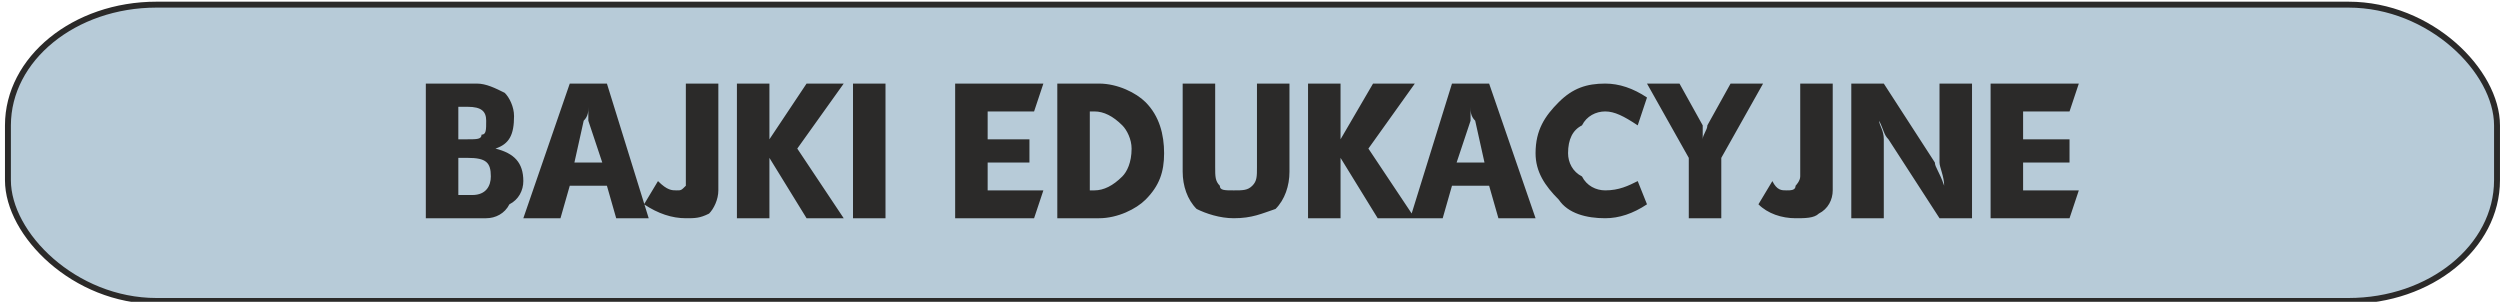 <?xml version="1.0" encoding="UTF-8"?>
<!DOCTYPE svg PUBLIC "-//W3C//DTD SVG 1.1//EN" "http://www.w3.org/Graphics/SVG/1.1/DTD/svg11.dtd">
<!-- Creator: CorelDRAW X7 -->
<svg xmlns="http://www.w3.org/2000/svg" xml:space="preserve" width="994px" height="120px" version="1.1" style="shape-rendering:geometricPrecision; text-rendering:geometricPrecision; image-rendering:optimizeQuality; fill-rule:evenodd; clip-rule:evenodd"
viewBox="0 0 537 65"
 xmlns:xlink="http://www.w3.org/1999/xlink">
 <defs>
  <style type="text/css">
   <![CDATA[
    .str0 {stroke:#2B2A29;stroke-width:1.276}
    .fil0 {fill:#B7CBD8}
    .fil1 {fill:#2B2A29;fill-rule:nonzero}
   ]]>
  </style>
 </defs>
 <g id="Warstwa_x0020_1">
  <rect class="fil0 str0" x="1" y="1" width="536.066" height="63.817" rx="32" ry="26"/>
  <path class="fil1" d="M91 47l0 -29 11 0c2,0 4,1 6,2 1,1 2,3 2,5 0,4 -1,6 -4,7 4,1 6,3 6,7 0,2 -1,4 -3,5 -1,2 -3,3 -5,3l-13 0zm7 -17l2 0c2,0 3,0 3,-1 1,0 1,-1 1,-3 0,-2 -1,-3 -4,-3l-2 0 0 7zm0 12l3 0c3,0 4,-2 4,-4 0,-3 -1,-4 -5,-4l-2 0 0 8zm14 5l10 -29 8 0 9 29 -7 0 -2 -7 -8 0 -2 7 -8 0zm11 -12l6 0 -3 -9c0,-1 0,-2 0,-3 0,1 0,2 -1,3l-2 9zm15 9l3 -5c2,2 3,2 4,2 1,0 1,0 2,-1 0,0 0,-1 0,-2l0 -20 7 0 0 21c0,0 0,1 0,2 0,2 -1,4 -2,5 -2,1 -3,1 -5,1 -3,0 -6,-1 -9,-3zm20 3l0 -29 7 0 0 12 8 -12 8 0 -10 14 10 15 -8 0 -8 -13 0 13 -7 0zm25 0l0 -29 7 0 0 29 -7 0zm22 0l0 -29 19 0 -2 6 -10 0 0 6 9 0 0 5 -9 0 0 6 12 0 -2 6 -17 0zm22 0l0 -29 9 0c4,0 8,2 10,4 3,3 4,7 4,11 0,4 -1,7 -4,10 -2,2 -6,4 -10,4l-9 0zm7 -6l1 0c2,0 4,-1 6,-3 1,-1 2,-3 2,-6 0,-2 -1,-4 -2,-5 -2,-2 -4,-3 -6,-3l-1 0 0 17zm20 -4l0 -19 7 0 0 18c0,2 0,3 1,4 0,1 1,1 3,1 2,0 3,0 4,-1 1,-1 1,-2 1,-4l0 -18 7 0 0 19c0,3 -1,6 -3,8 -3,1 -5,2 -9,2 -3,0 -6,-1 -8,-2 -2,-2 -3,-5 -3,-8zm27 10l0 -29 7 0 0 12 7 -12 9 0 -10 14 10 15 -8 0 -8 -13 0 13 -7 0zm22 0l9 -29 8 0 10 29 -8 0 -2 -7 -8 0 -2 7 -7 0zm10 -12l6 0 -2 -9c-1,-1 -1,-2 -1,-3 0,1 0,2 0,3l-3 9zm41 -14l-2 6c-3,-2 -5,-3 -7,-3 -2,0 -4,1 -5,3 -2,1 -3,3 -3,6 0,2 1,4 3,5 1,2 3,3 5,3 3,0 5,-1 7,-2l2 5c-3,2 -6,3 -9,3 -4,0 -8,-1 -10,-4 -3,-3 -5,-6 -5,-10 0,-5 2,-8 5,-11 3,-3 6,-4 10,-4 3,0 6,1 9,3zm0 -3l7 0 5 9c0,1 0,1 0,3 0,-1 1,-2 1,-3l5 -9 7 0 -9 16 0 13 -7 0 0 -13 -9 -16zm24 26l3 -5c1,2 2,2 3,2 1,0 2,0 2,-1 0,0 1,-1 1,-2l0 -20 7 0 0 21c0,0 0,1 0,2 0,2 -1,4 -3,5 -1,1 -3,1 -5,1 -3,0 -6,-1 -8,-3zm20 3l0 -29 7 0 11 17c0,1 1,2 2,5 0,-2 -1,-4 -1,-5l0 -17 7 0 0 29 -7 0 -11 -17c-1,-1 -1,-2 -2,-4 0,1 1,2 1,4l0 17 -7 0zm30 0l0 -29 19 0 -2 6 -10 0 0 6 10 0 0 5 -10 0 0 6 12 0 -2 6 -17 0z"/>
 </g>
</svg>
